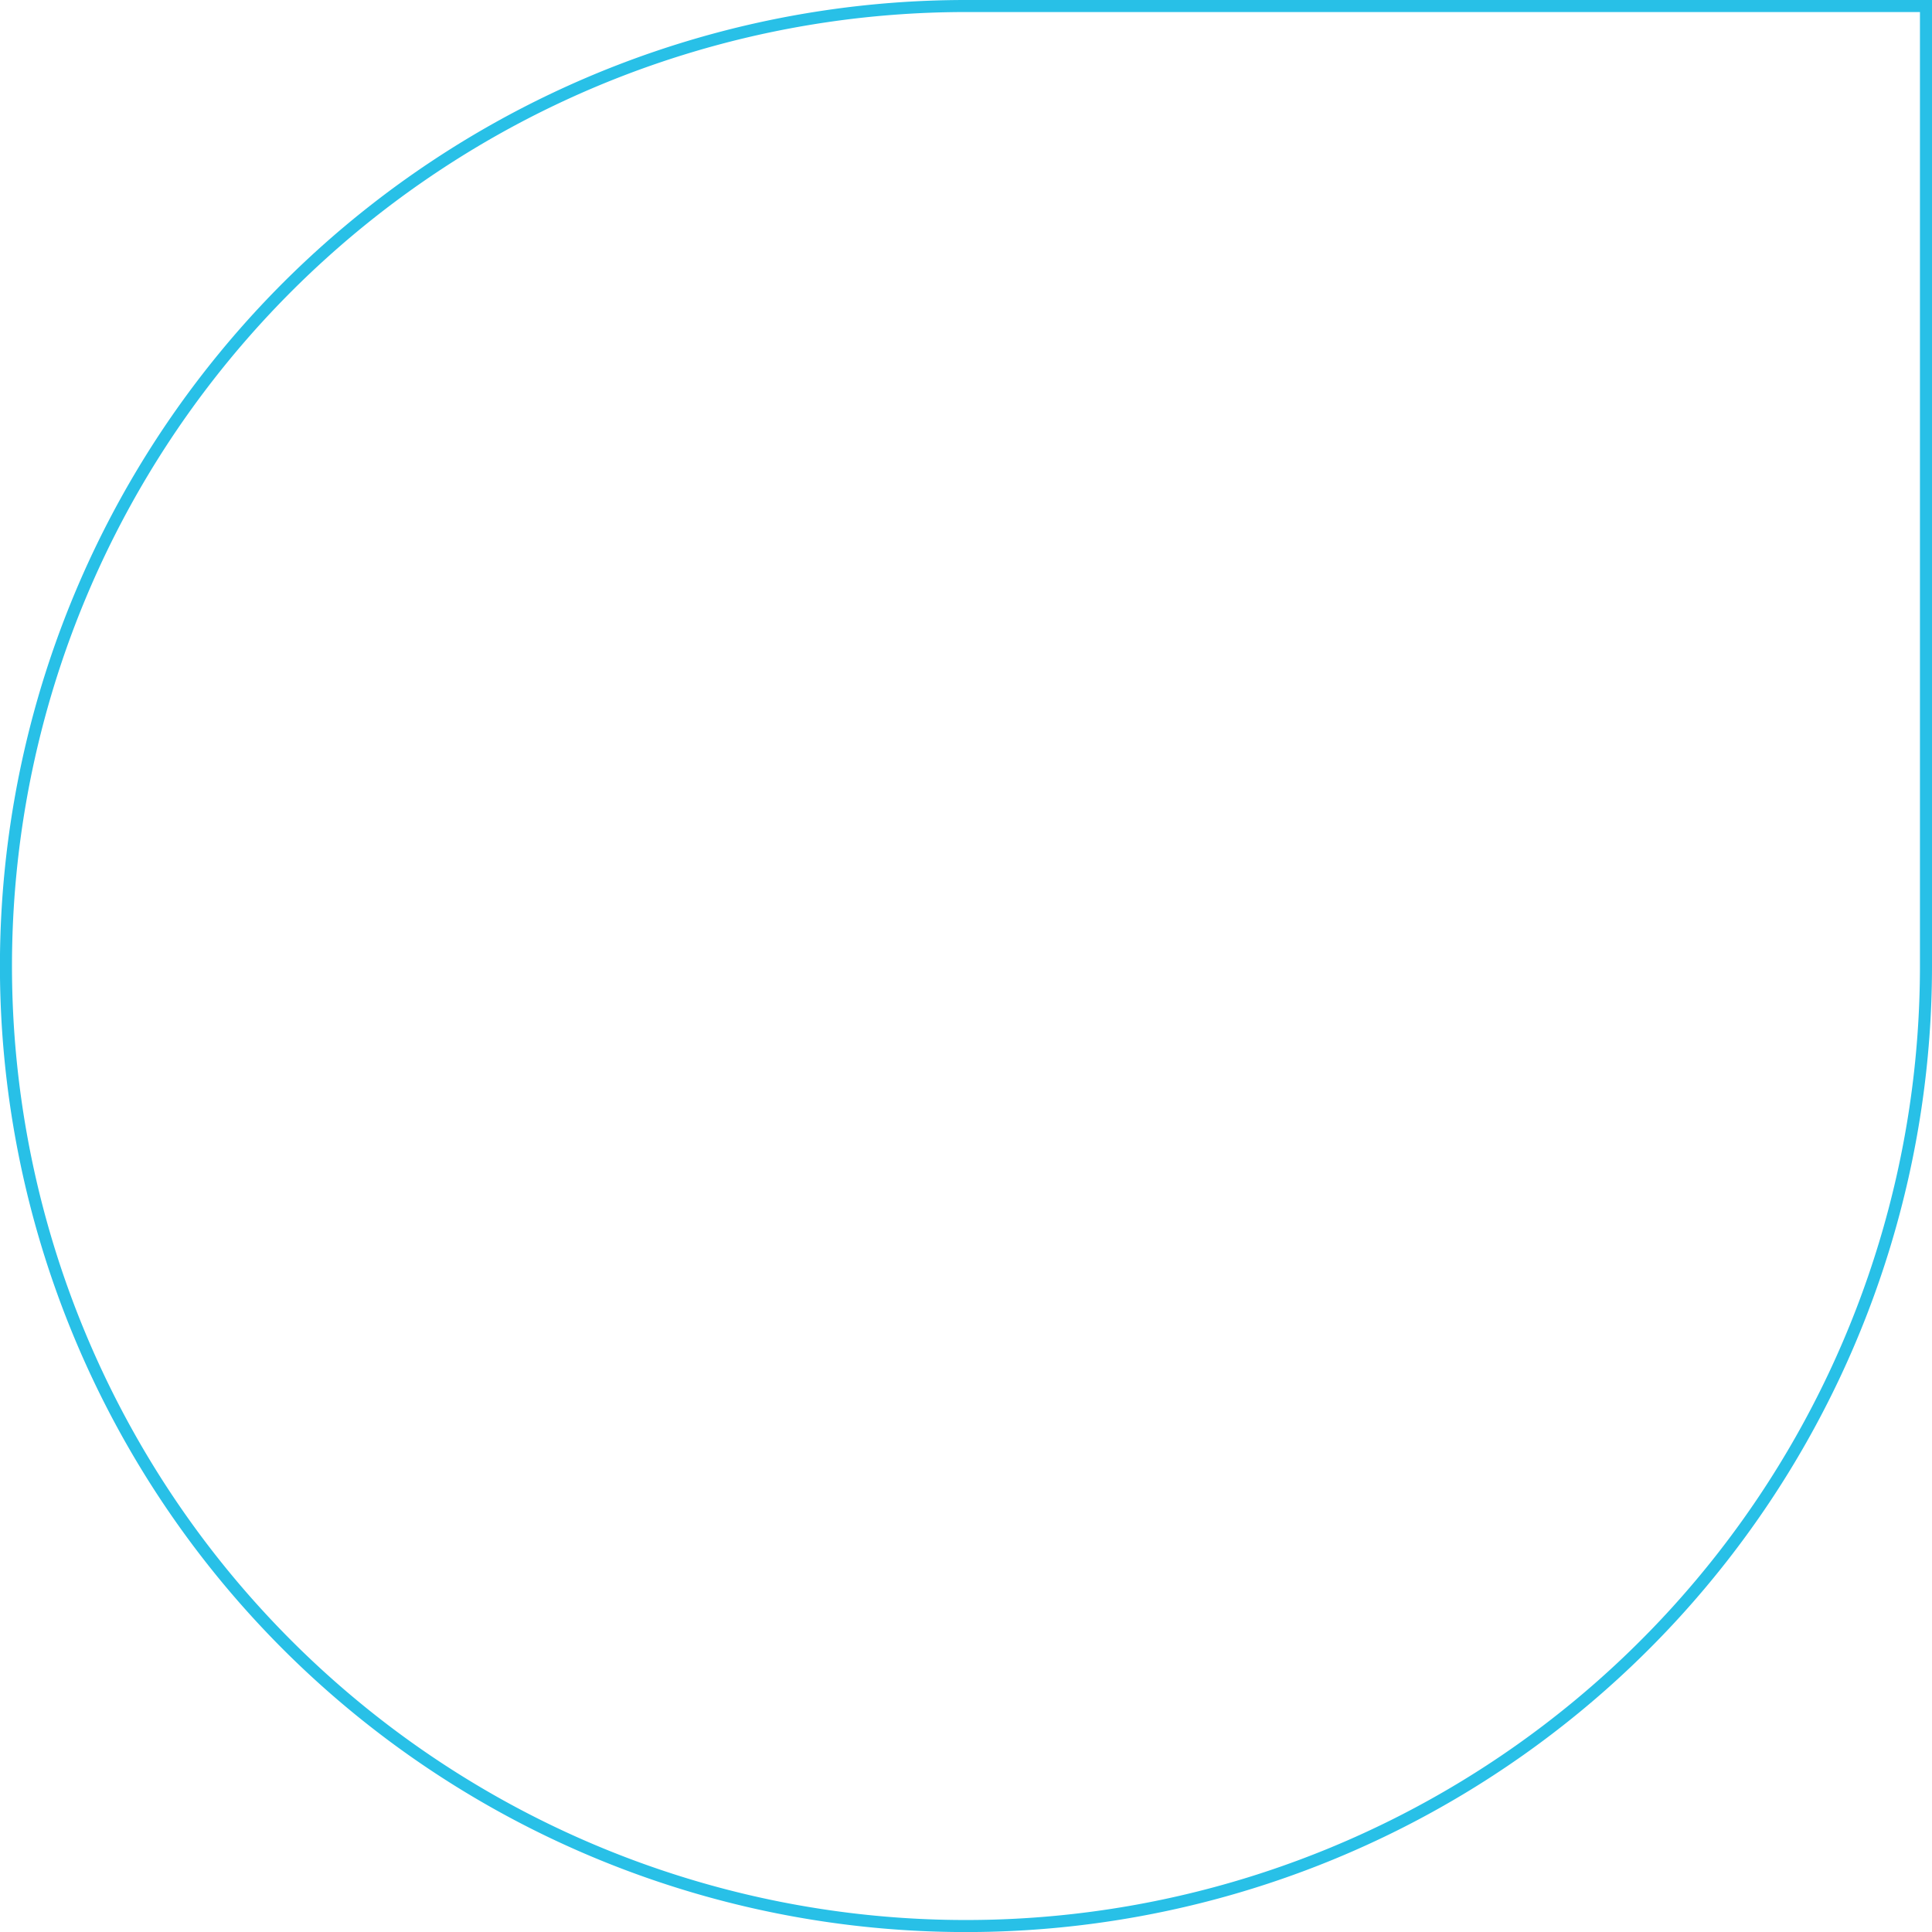 <svg xmlns="http://www.w3.org/2000/svg" viewBox="0 0 320.75 320.75"><defs><style>.cls-1{fill:none;stroke:#28c0e7;stroke-miterlimit:10;stroke-width:2px;}</style></defs><g id="Capa_2" data-name="Capa 2"><g id="Capa_1-2" data-name="Capa 1"><path class="cls-1" d="M319.75,160.38V1H160.38A159.38,159.38,0,1,0,319.75,160.38Z"/></g></g></svg>